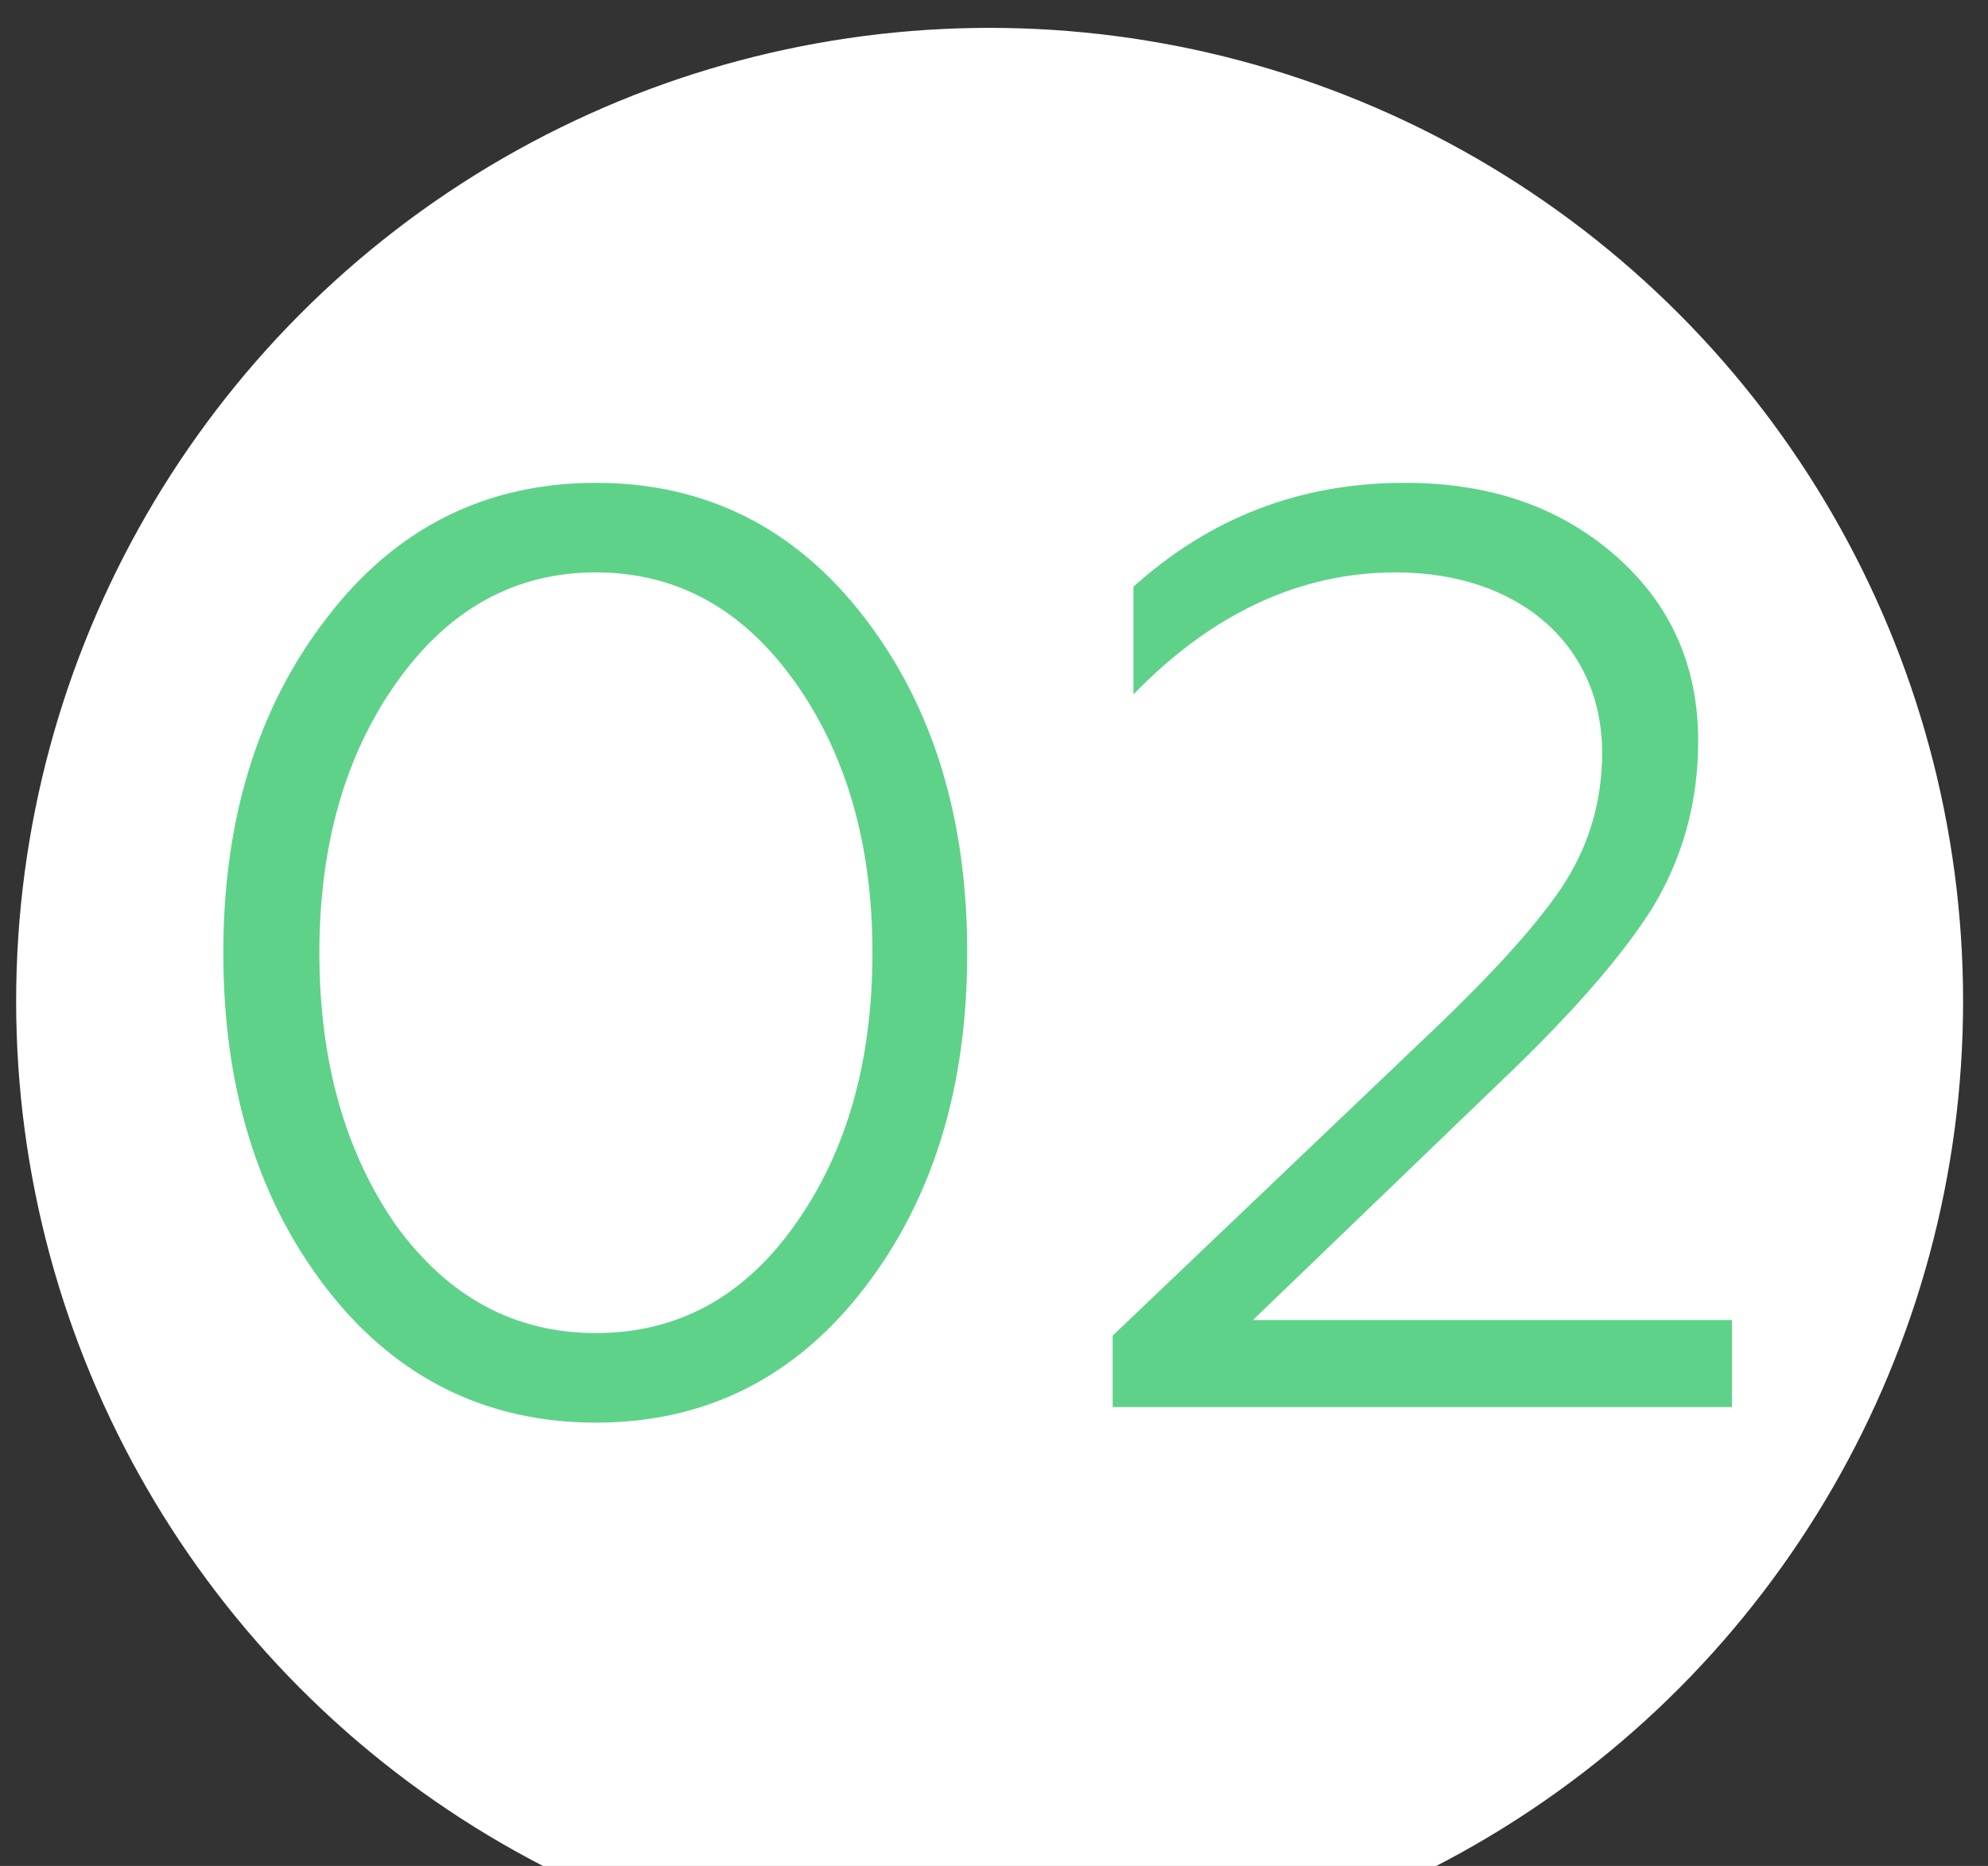 <?xml version="1.0" encoding="UTF-8"?> <svg xmlns="http://www.w3.org/2000/svg" width="49" height="46" viewBox="0 0 49 46" fill="none"><rect x="0" y="0" width="49" height="46" fill="#333333" stroke="none"/> <circle cx="24.392" cy="24.681" r="23.994" fill="white"></circle> <path d="M5.504 23.487C5.504 26.783 6.336 29.535 8.032 31.743C9.728 33.951 11.968 35.071 14.688 35.071C17.408 35.071 19.616 33.951 21.312 31.743C23.008 29.535 23.84 26.783 23.84 23.487C23.84 20.191 23.008 17.439 21.312 15.231C19.616 13.023 17.408 11.903 14.688 11.903C11.968 11.903 9.728 13.023 8.032 15.263C6.336 17.471 5.504 20.223 5.504 23.487ZM21.504 23.487C21.504 26.175 20.864 28.415 19.584 30.207C18.336 31.967 16.704 32.863 14.688 32.863C12.672 32.863 11.04 31.967 9.76 30.207C8.512 28.415 7.872 26.175 7.872 23.487C7.872 20.831 8.512 18.591 9.792 16.799C11.072 15.007 12.704 14.111 14.688 14.111C16.672 14.111 18.304 15.007 19.584 16.799C20.864 18.591 21.504 20.831 21.504 23.487ZM42.689 34.687V32.543H30.881L36.897 26.751C38.721 25.023 40.001 23.551 40.737 22.367C41.473 21.151 41.857 19.775 41.857 18.271C41.857 16.383 41.153 14.847 39.777 13.663C38.401 12.479 36.705 11.903 34.625 11.903C32.033 11.903 29.825 12.767 27.937 14.463V17.119C29.889 15.103 32.065 14.111 34.401 14.111C37.441 14.111 39.489 15.903 39.489 18.559C39.489 19.807 39.137 20.927 38.465 21.919C37.793 22.911 36.641 24.159 34.977 25.727L27.425 32.927V34.687H42.689Z" fill="#5ED289"></path> </svg> 
